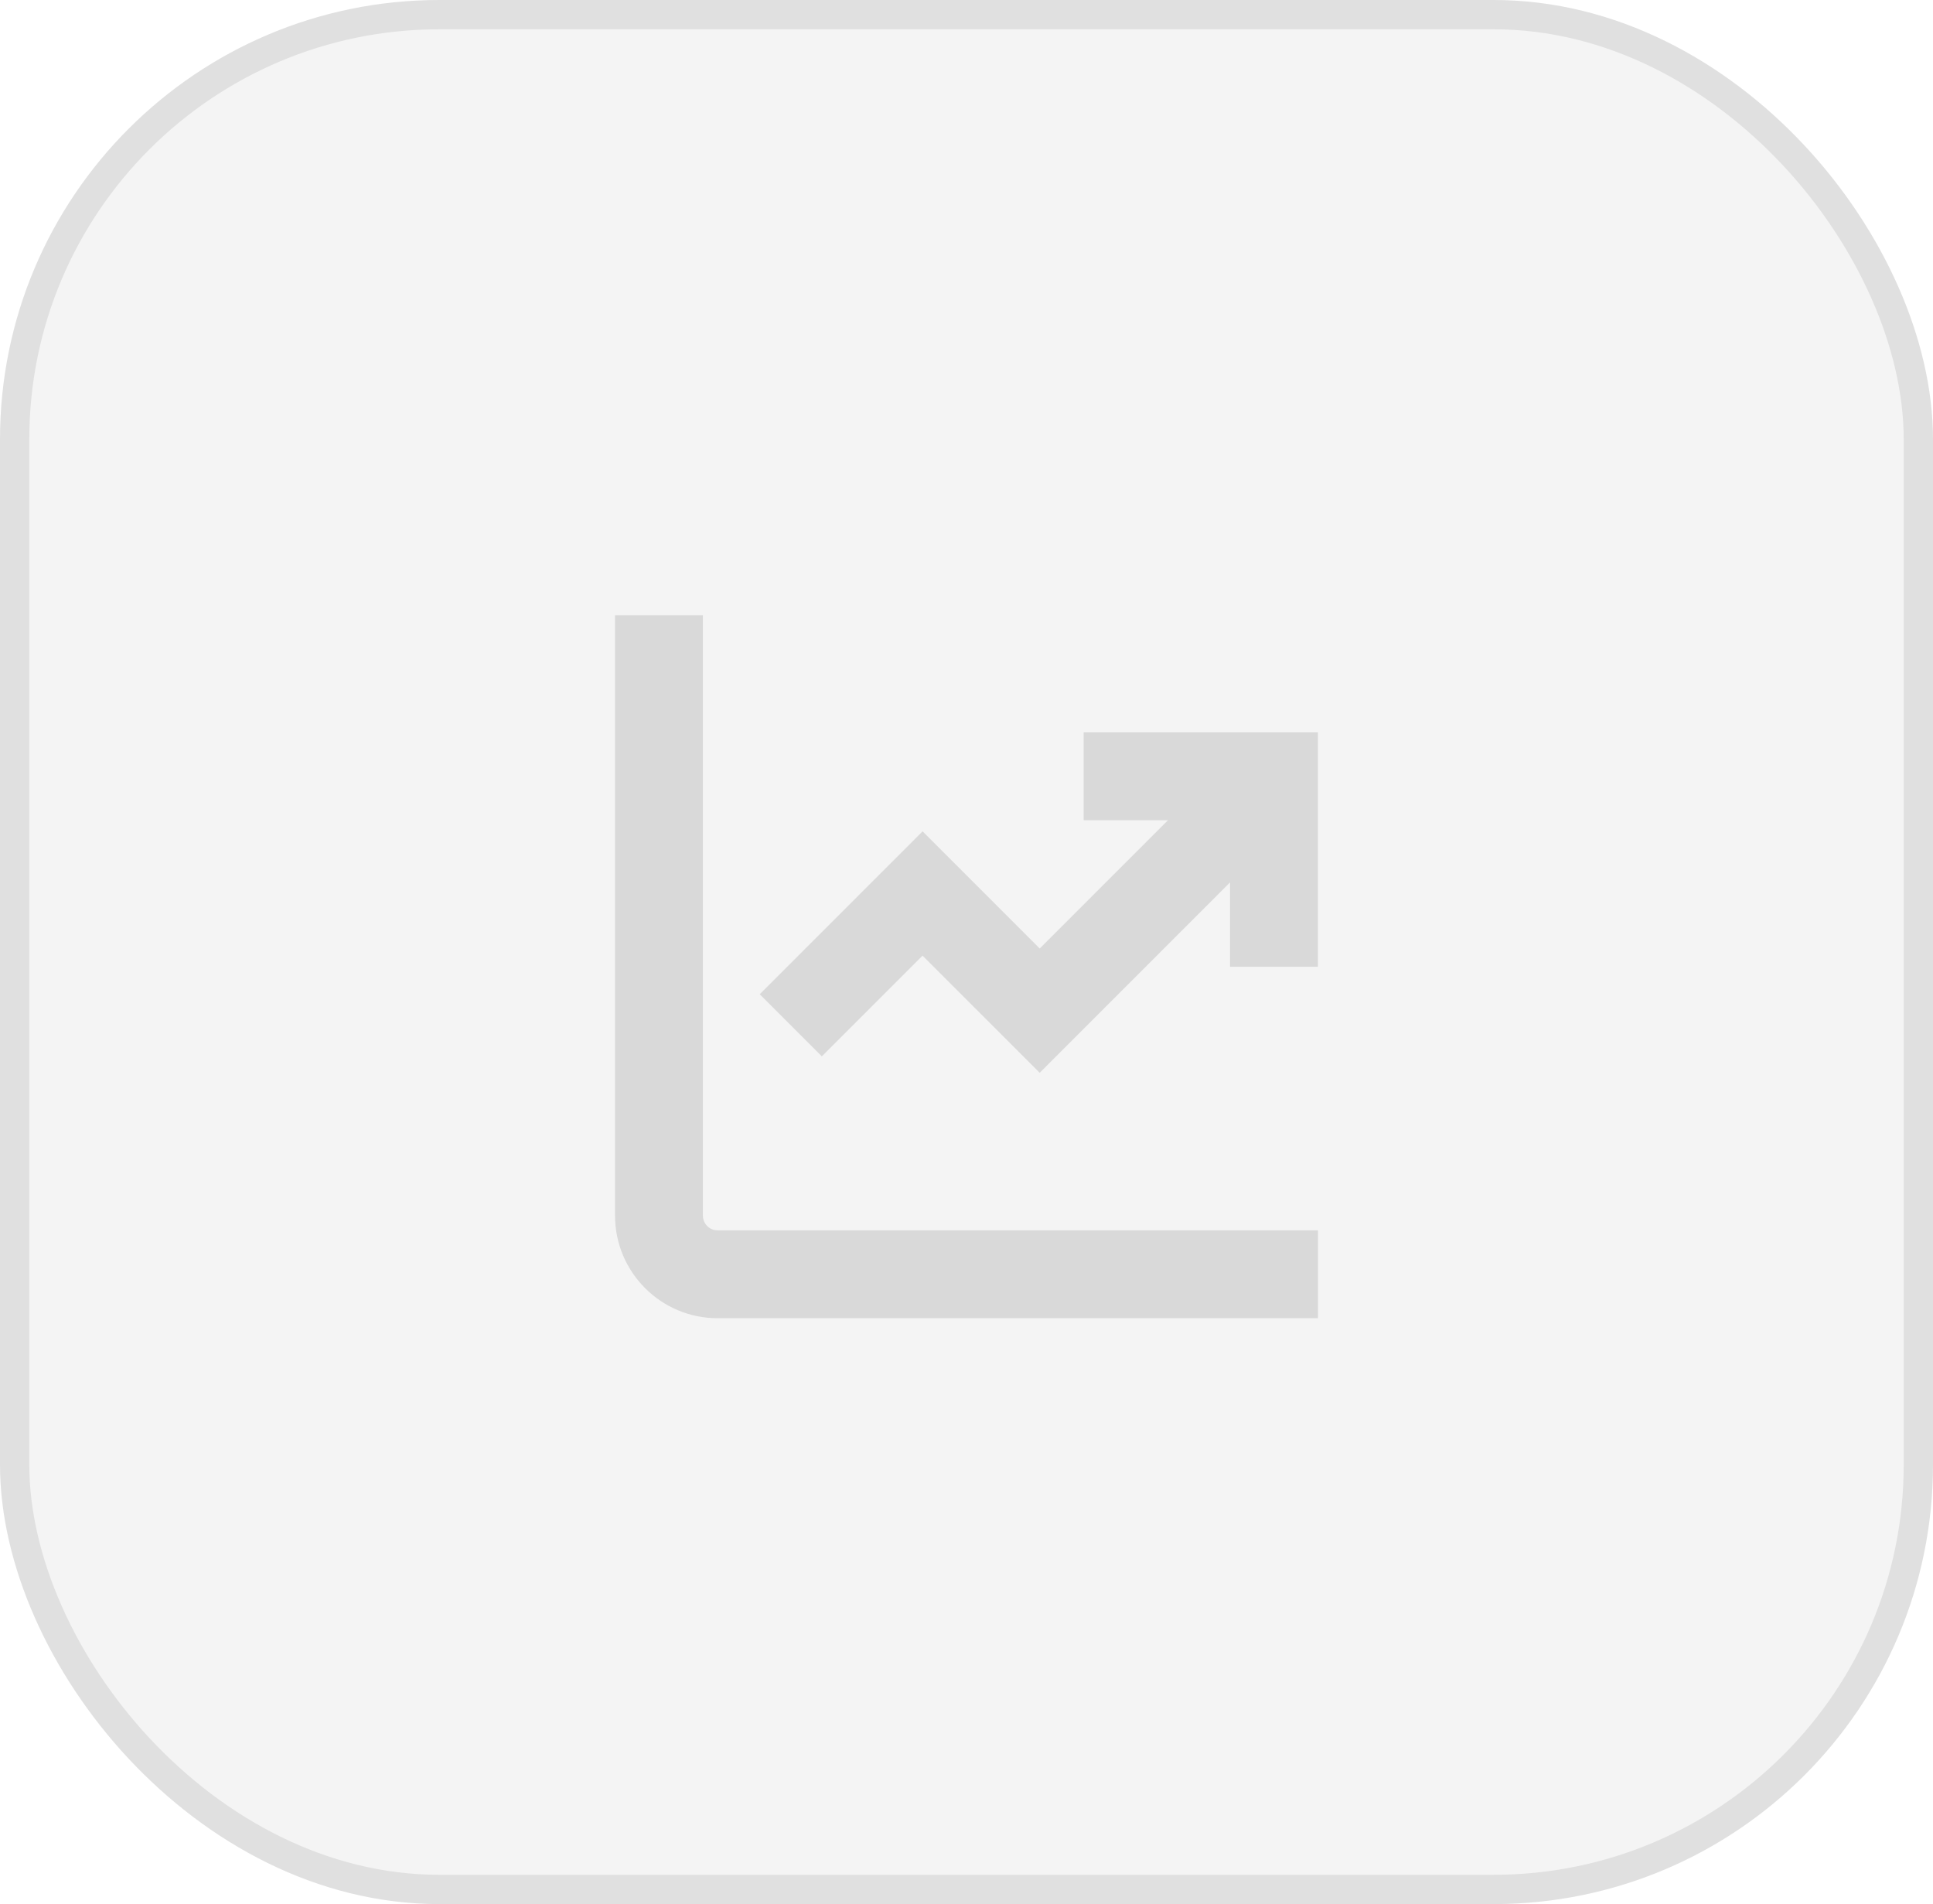 <svg xmlns="http://www.w3.org/2000/svg" width="66" height="65" viewBox="0 0 66 65" fill="none"><rect x="0.5" y="0.5" width="65" height="64" rx="14.5" fill="#D9D9D9" fill-opacity="0.28" stroke="#E0E0E0"></rect><path d="M24.5 42H45V45H24.5C22.57 45 21 43.43 21 41.5V21H24V41.5C24 41.776 24.224 42 24.5 42ZM37 25V28H39.879L35.5 32.379L31.5 28.379L25.939 33.94L28.06 36.061L31.499 32.622L35.499 36.622L41.999 30.122V33.001H44.999V25H36.999H37Z" fill="#D9D9D9"></path></svg>